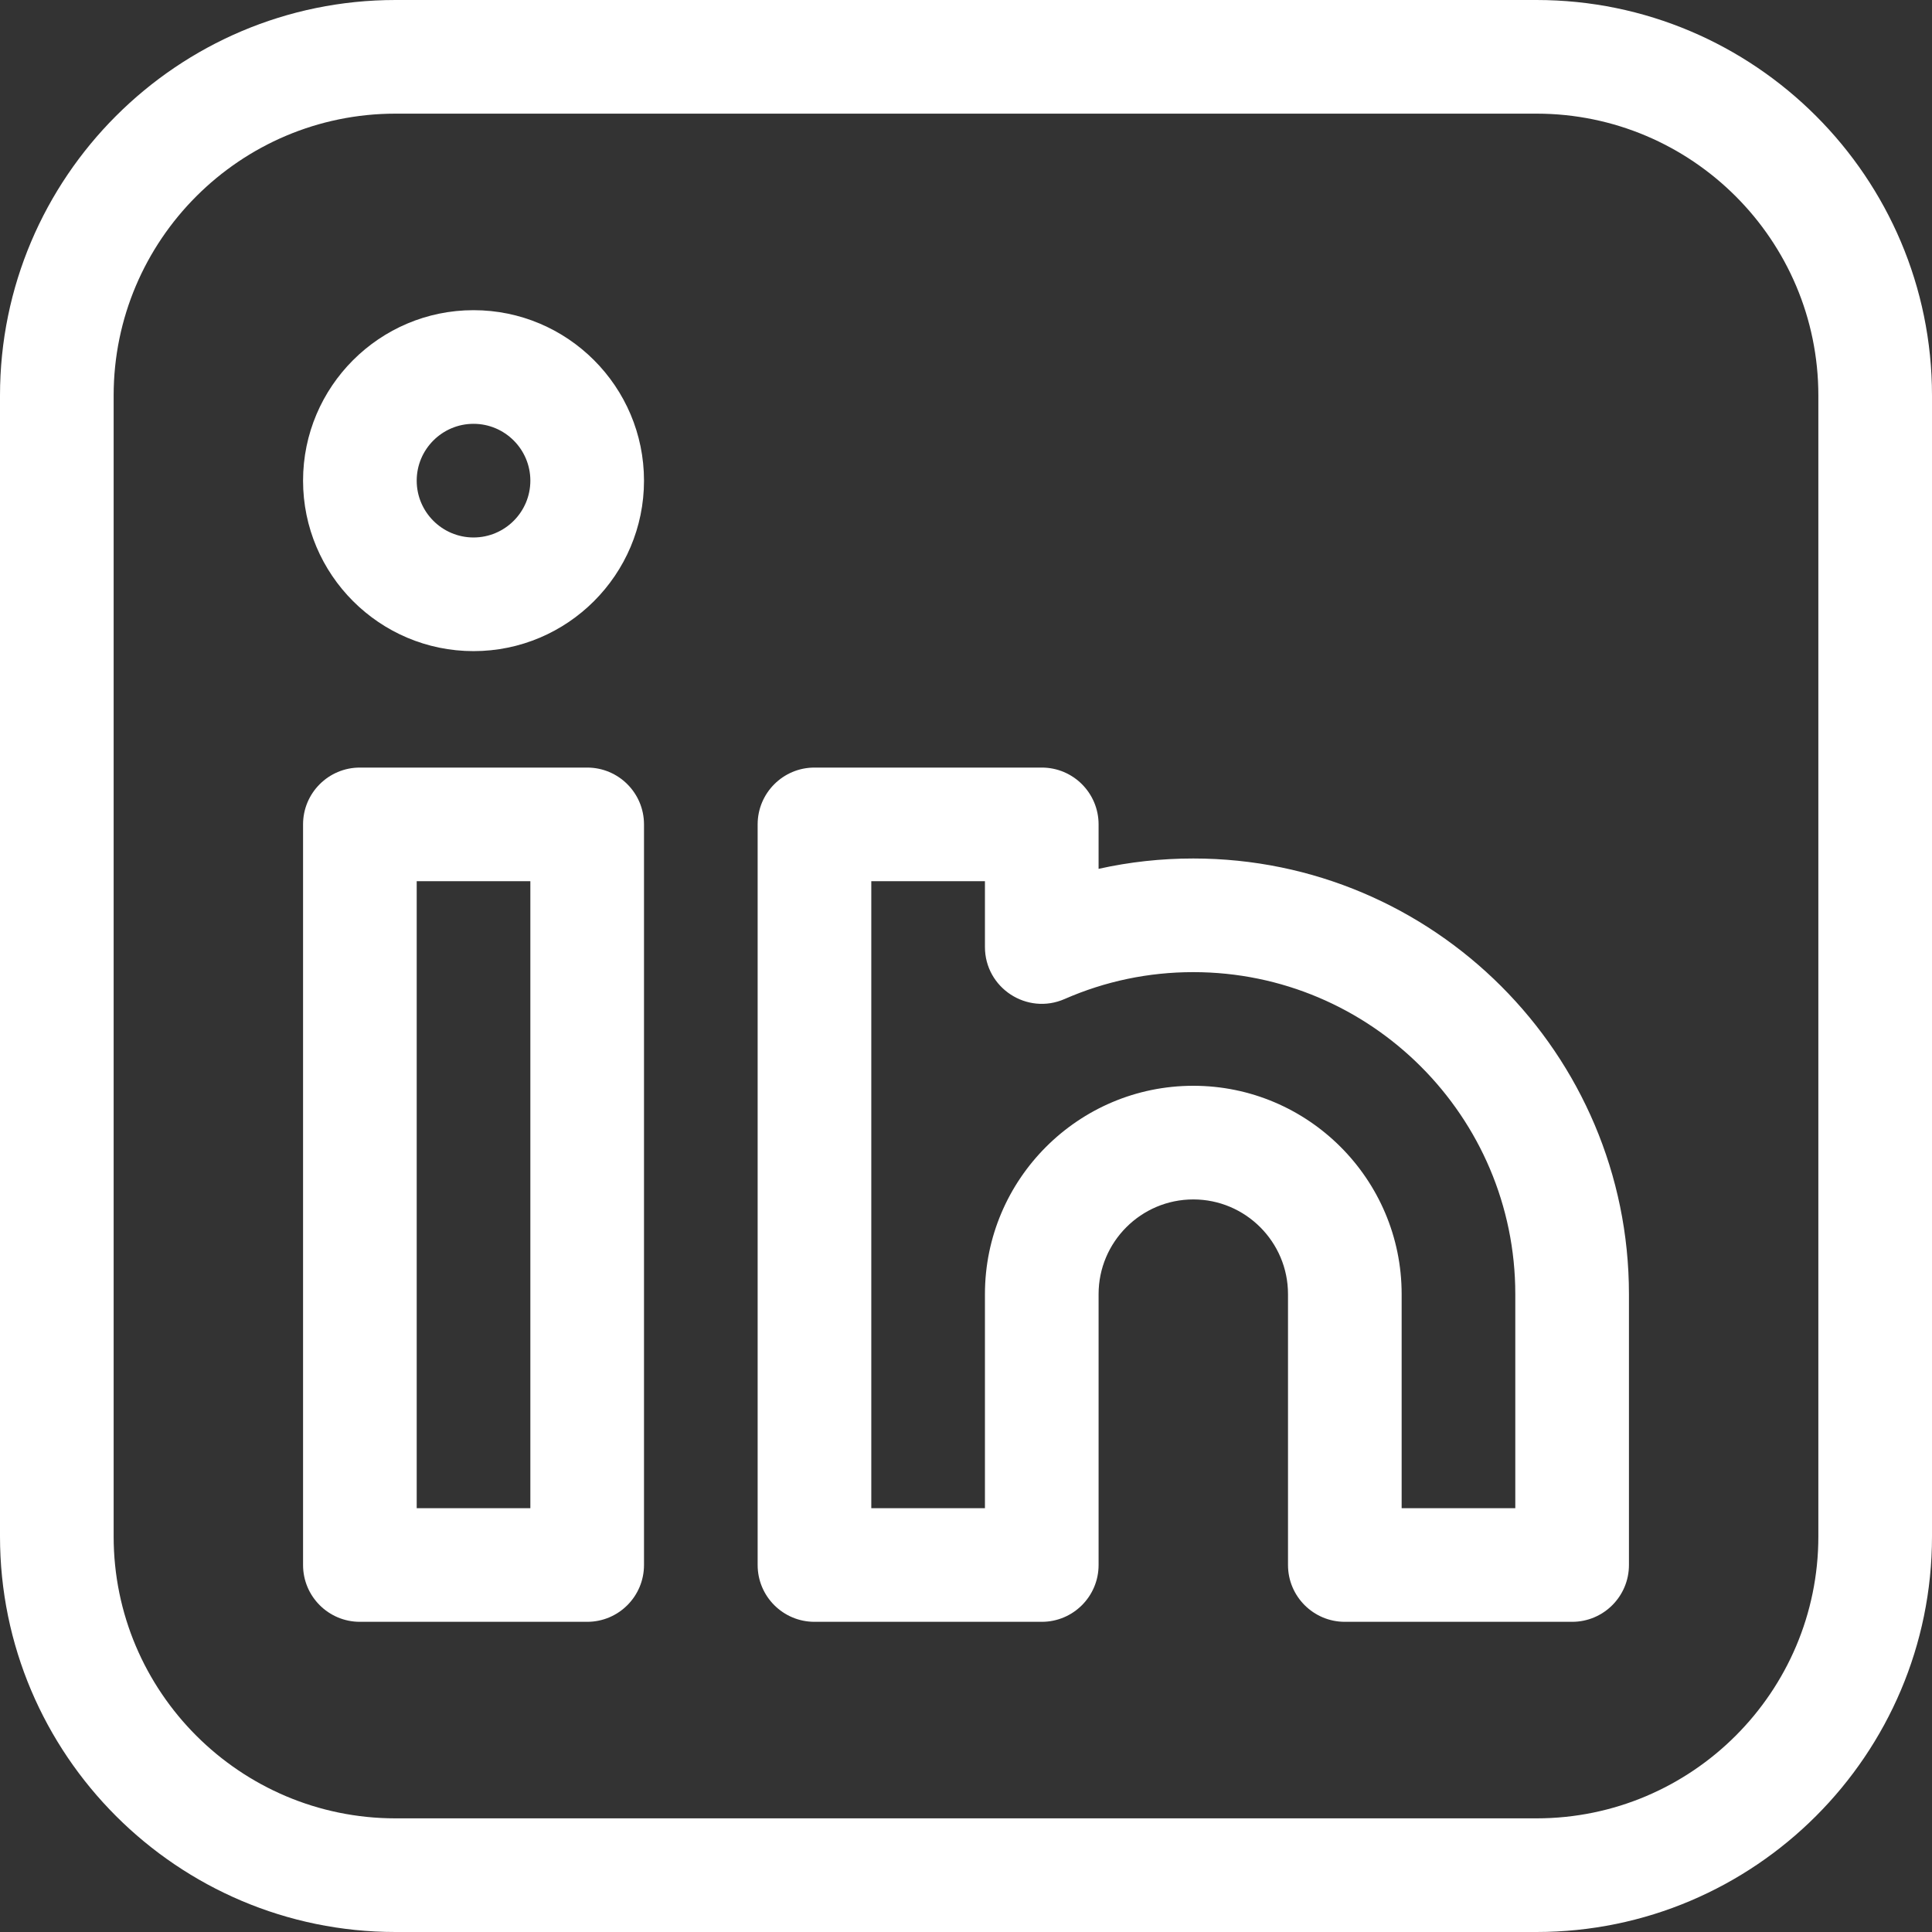 <?xml version="1.0" encoding="UTF-8" standalone="no"?><svg xmlns="http://www.w3.org/2000/svg" xmlns:xlink="http://www.w3.org/1999/xlink" fill="#ffffff" height="510" preserveAspectRatio="xMidYMid meet" version="1" viewBox="1.0 1.0 510.0 510.0" width="510" zoomAndPan="magnify"><rect x="1.0" y="1.0" width="510.0" height="510.0" fill="#333333" stroke="none"/><g><g><g id="change1_1"><path d="M406.59,1H105.41C47.838,1,1,47.838,1,105.41v301.18C1,464.162,47.838,511,105.41,511h301.18 C464.162,511,511,464.162,511,406.59V105.41C511,47.838,464.162,1,406.59,1z M481,406.59c0,41.03-33.38,74.41-74.41,74.41H105.41 C64.38,481,31,447.62,31,406.59V105.41C31,64.38,64.38,31,105.41,31h301.18C447.62,31,481,64.38,481,105.41V406.59z"/><path d="M156,203.62H96c-8.284,0-15,6.716-15,15v195.5c0,8.284,6.716,15,15,15h60c8.284,0,15-6.716,15-15v-195.5 C171,210.336,164.284,203.62,156,203.62z M141,399.12h-30v-165.5h30V399.12z"/><path d="M316,227.62c-8.49,0-16.846,0.916-25,2.734V218.62c0-8.284-6.716-15-15-15h-60c-8.284,0-15,6.716-15,15v195.5 c0,8.284,6.716,15,15,15h60c8.284,0,15-6.716,15-15v-71.5c0-13.785,11.215-25,25-25s25,11.215,25,25v71.5c0,8.284,6.716,15,15,15 h60c8.284,0,15-6.716,15-15v-71.5C431,279.209,379.411,227.62,316,227.62z M401,399.12h-30v-56.5c0-30.327-24.673-55-55-55 s-55,24.673-55,55v56.5h-30v-165.5h30v17.36c0,10.816,11.12,18.071,21.019,13.739c10.756-4.711,22.188-7.1,33.981-7.1 c46.869,0,85,38.131,85,85V399.12z"/><path d="M126,82.88c-24.813,0-45,20.187-45,45s20.187,45,45,45s45-20.187,45-45S150.813,82.88,126,82.88z M126,142.88 c-8.271,0-15-6.729-15-15s6.729-15,15-15s15,6.729,15,15S134.271,142.88,126,142.88z"/></g></g></g></svg>